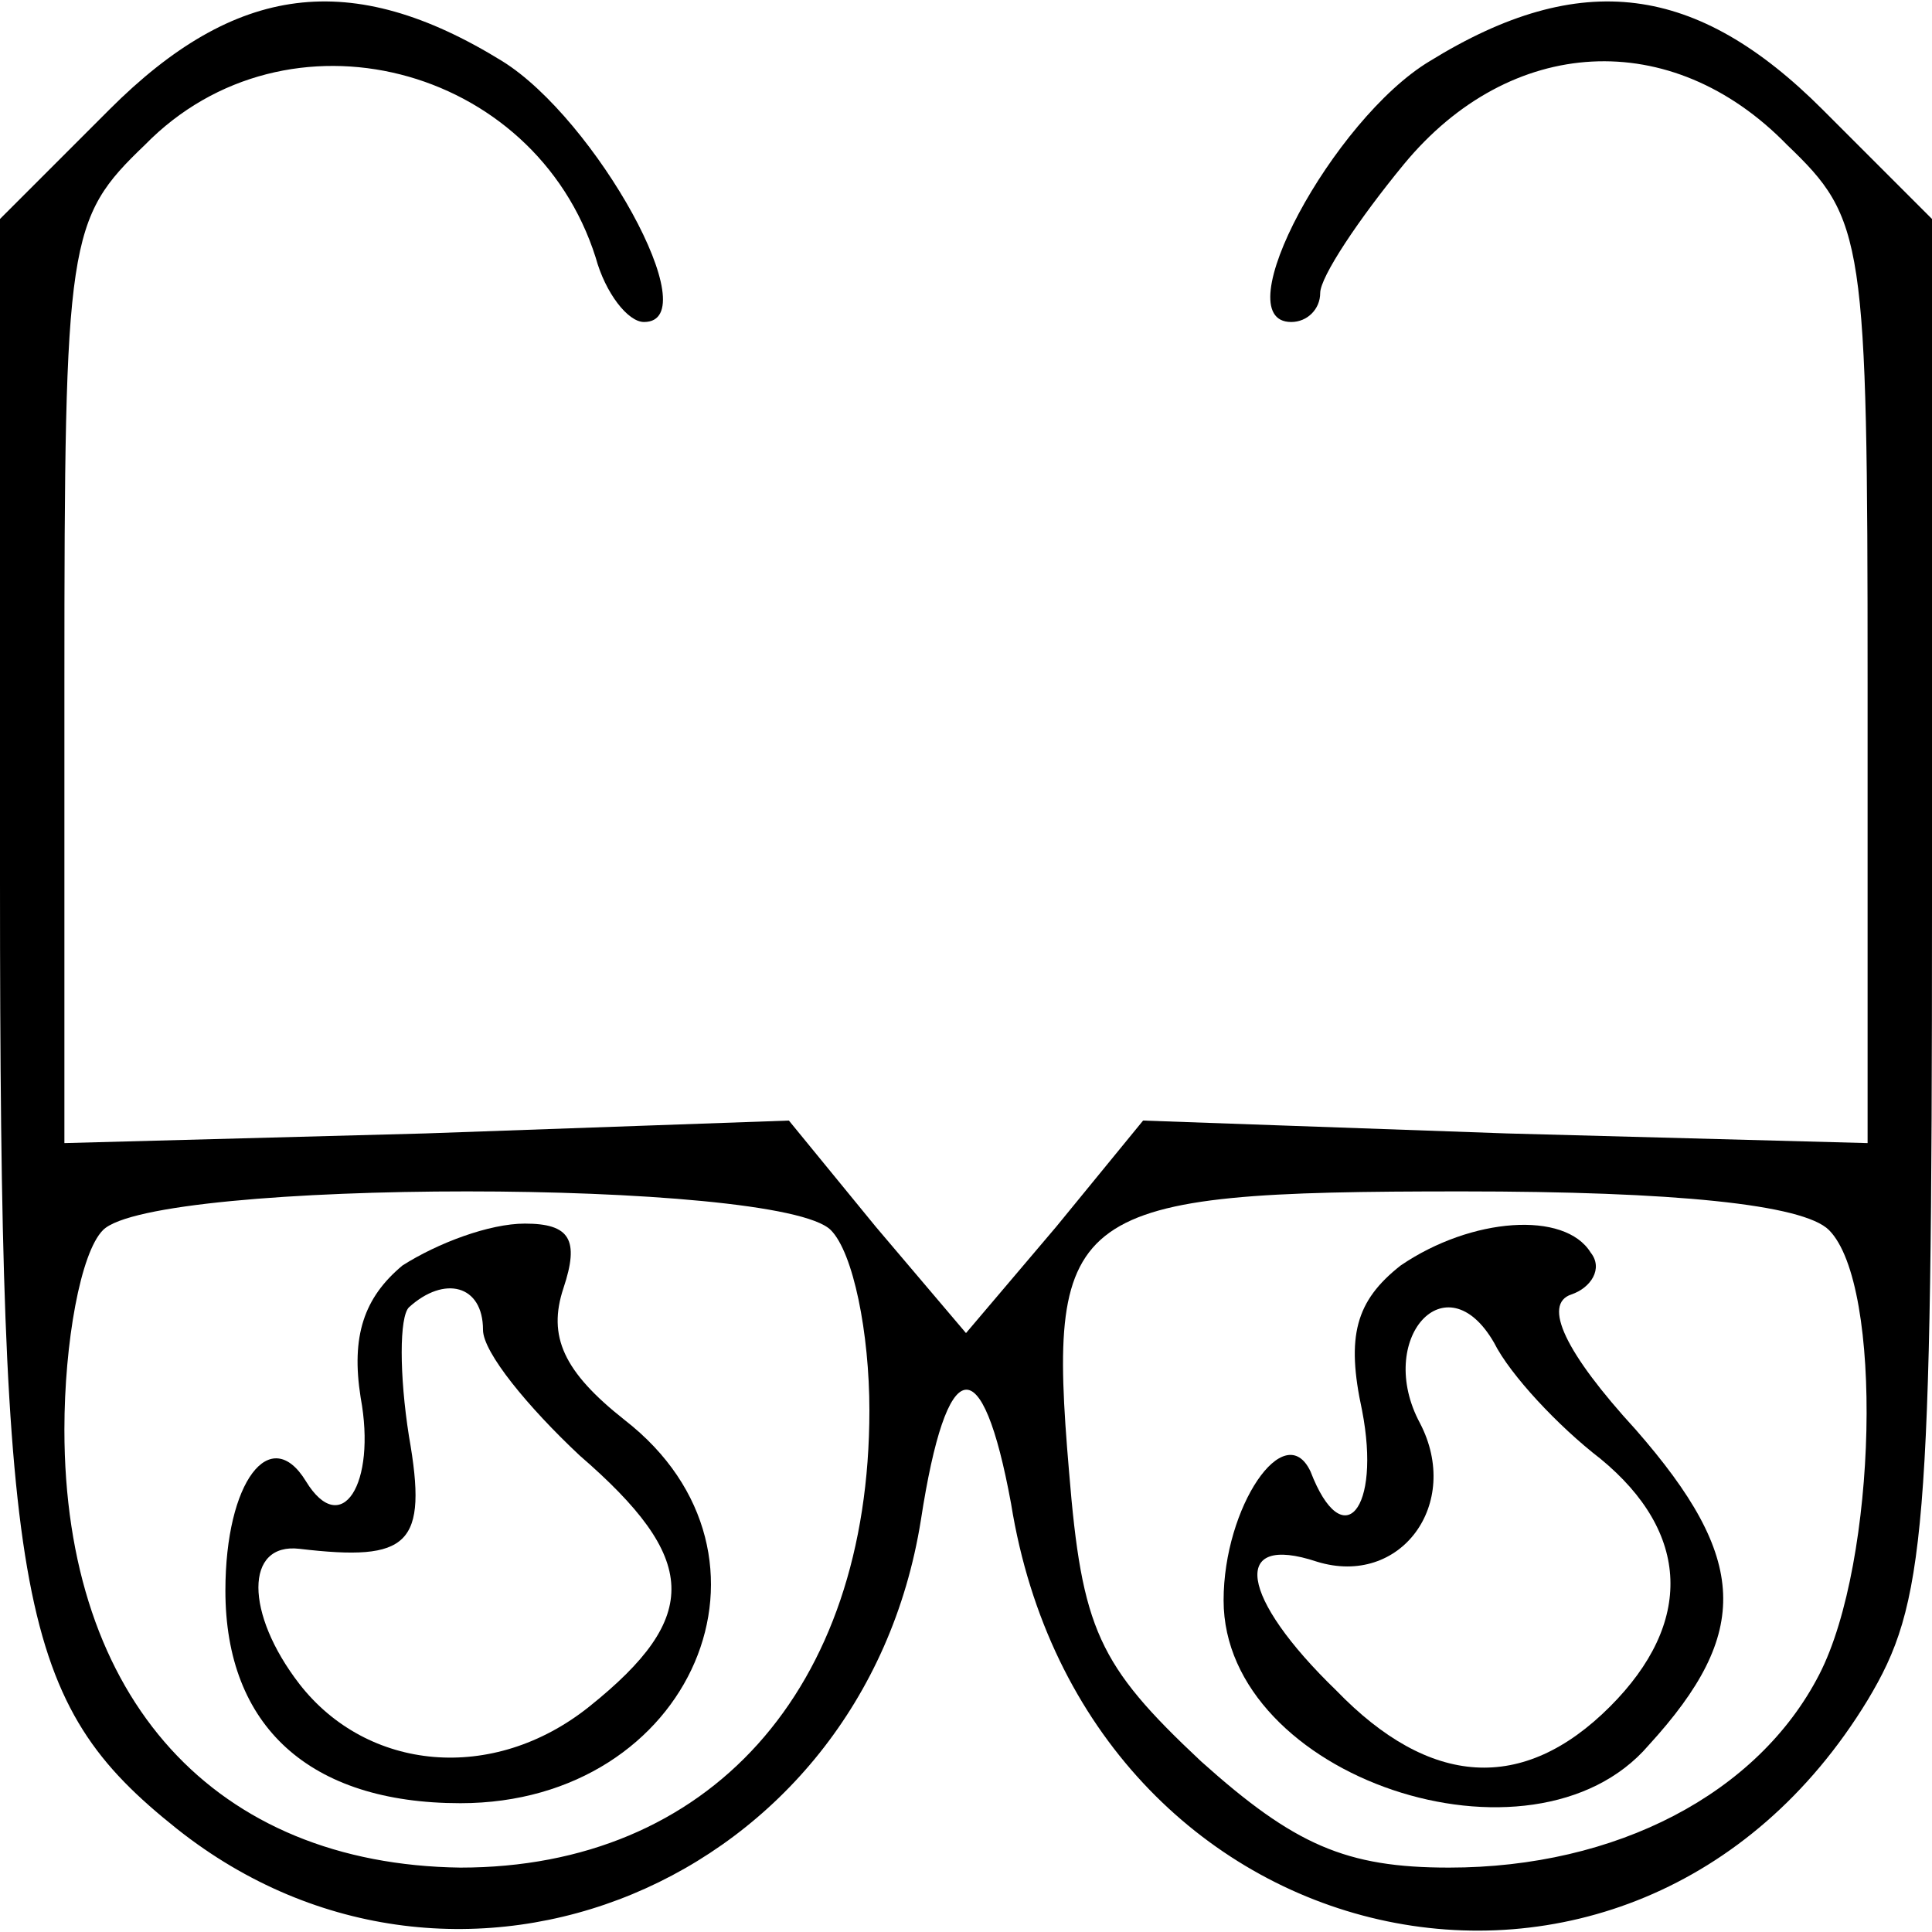 <?xml version="1.0" standalone="no"?>
<!DOCTYPE svg PUBLIC "-//W3C//DTD SVG 20010904//EN"
 "http://www.w3.org/TR/2001/REC-SVG-20010904/DTD/svg10.dtd">
<svg version="1.0" xmlns="http://www.w3.org/2000/svg"
 width="60pt" height="60pt" viewBox="0 0 60 60"
 preserveAspectRatio="xMidYMid meet">

<g transform="translate(0,60) scale(0.1,-0.1)"
fill="#000000" stroke="none">
<path d="M34 566 l-34 -34 0 -206 c0 -225 6 -255 55 -294 87 -69 213 -17 231
96 8 52 19 54 28 5 23 -143 193 -181 266 -61 18 30 20 51 20 246 l0 214 -34
34 c-39 39 -75 44 -122 15 -30 -18 -64 -81 -43 -81 5 0 9 4 9 9 0 5 12 23 26
40 33 40 83 43 119 6 24 -23 25 -29 25 -167 l0 -143 -112 3 -113 4 -27 -33
-28 -33 -28 33 -27 33 -113 -4 -112 -3 0 143 c0 138 1 144 25 167 44 45 121
25 140 -35 3 -11 10 -20 15 -20 20 0 -15 63 -44 81 -47 29 -83 24 -122 -15z
m224 -348 c7 -7 12 -32 12 -56 0 -87 -50 -142 -127 -142 -76 1 -123 52 -123
136 0 27 5 55 12 62 16 16 210 16 226 0z m310 0 c17 -17 15 -103 -3 -138 -19
-37 -63 -60 -115 -60 -32 0 -48 7 -77 33 -32 30 -37 41 -41 90 -7 82 0 87 122
87 66 0 106 -4 114 -12z"/>
<path d="M125 207 c-12 -10 -16 -22 -13 -41 5 -27 -6 -44 -17 -26 -11 18 -25
0 -25 -34 0 -42 26 -66 73 -66 72 0 105 77 51 119 -19 15 -24 26 -19 41 5 15
2 20 -12 20 -11 0 -27 -6 -38 -13z m25 -20 c0 -7 14 -24 30 -39 37 -32 38 -50
3 -78 -30 -24 -69 -20 -90 7 -17 22 -17 44 0 42 34 -4 40 1 34 35 -3 19 -3 37
0 40 11 10 23 7 23 -7z"/>
<path d="M435 207 c-14 -11 -17 -22 -12 -45 6 -31 -6 -45 -16 -19 -8 17 -27
-11 -27 -40 0 -55 96 -87 132 -45 32 35 31 58 -4 98 -22 24 -29 39 -20 42 6 2
10 8 6 13 -8 13 -37 11 -59 -4z m62 -60 c28 -23 29 -51 3 -77 -27 -27 -56 -25
-85 5 -30 29 -33 49 -6 40 26 -8 45 18 32 43 -14 26 8 51 23 25 5 -10 20 -26
33 -36z"/>
</g>
</svg>
